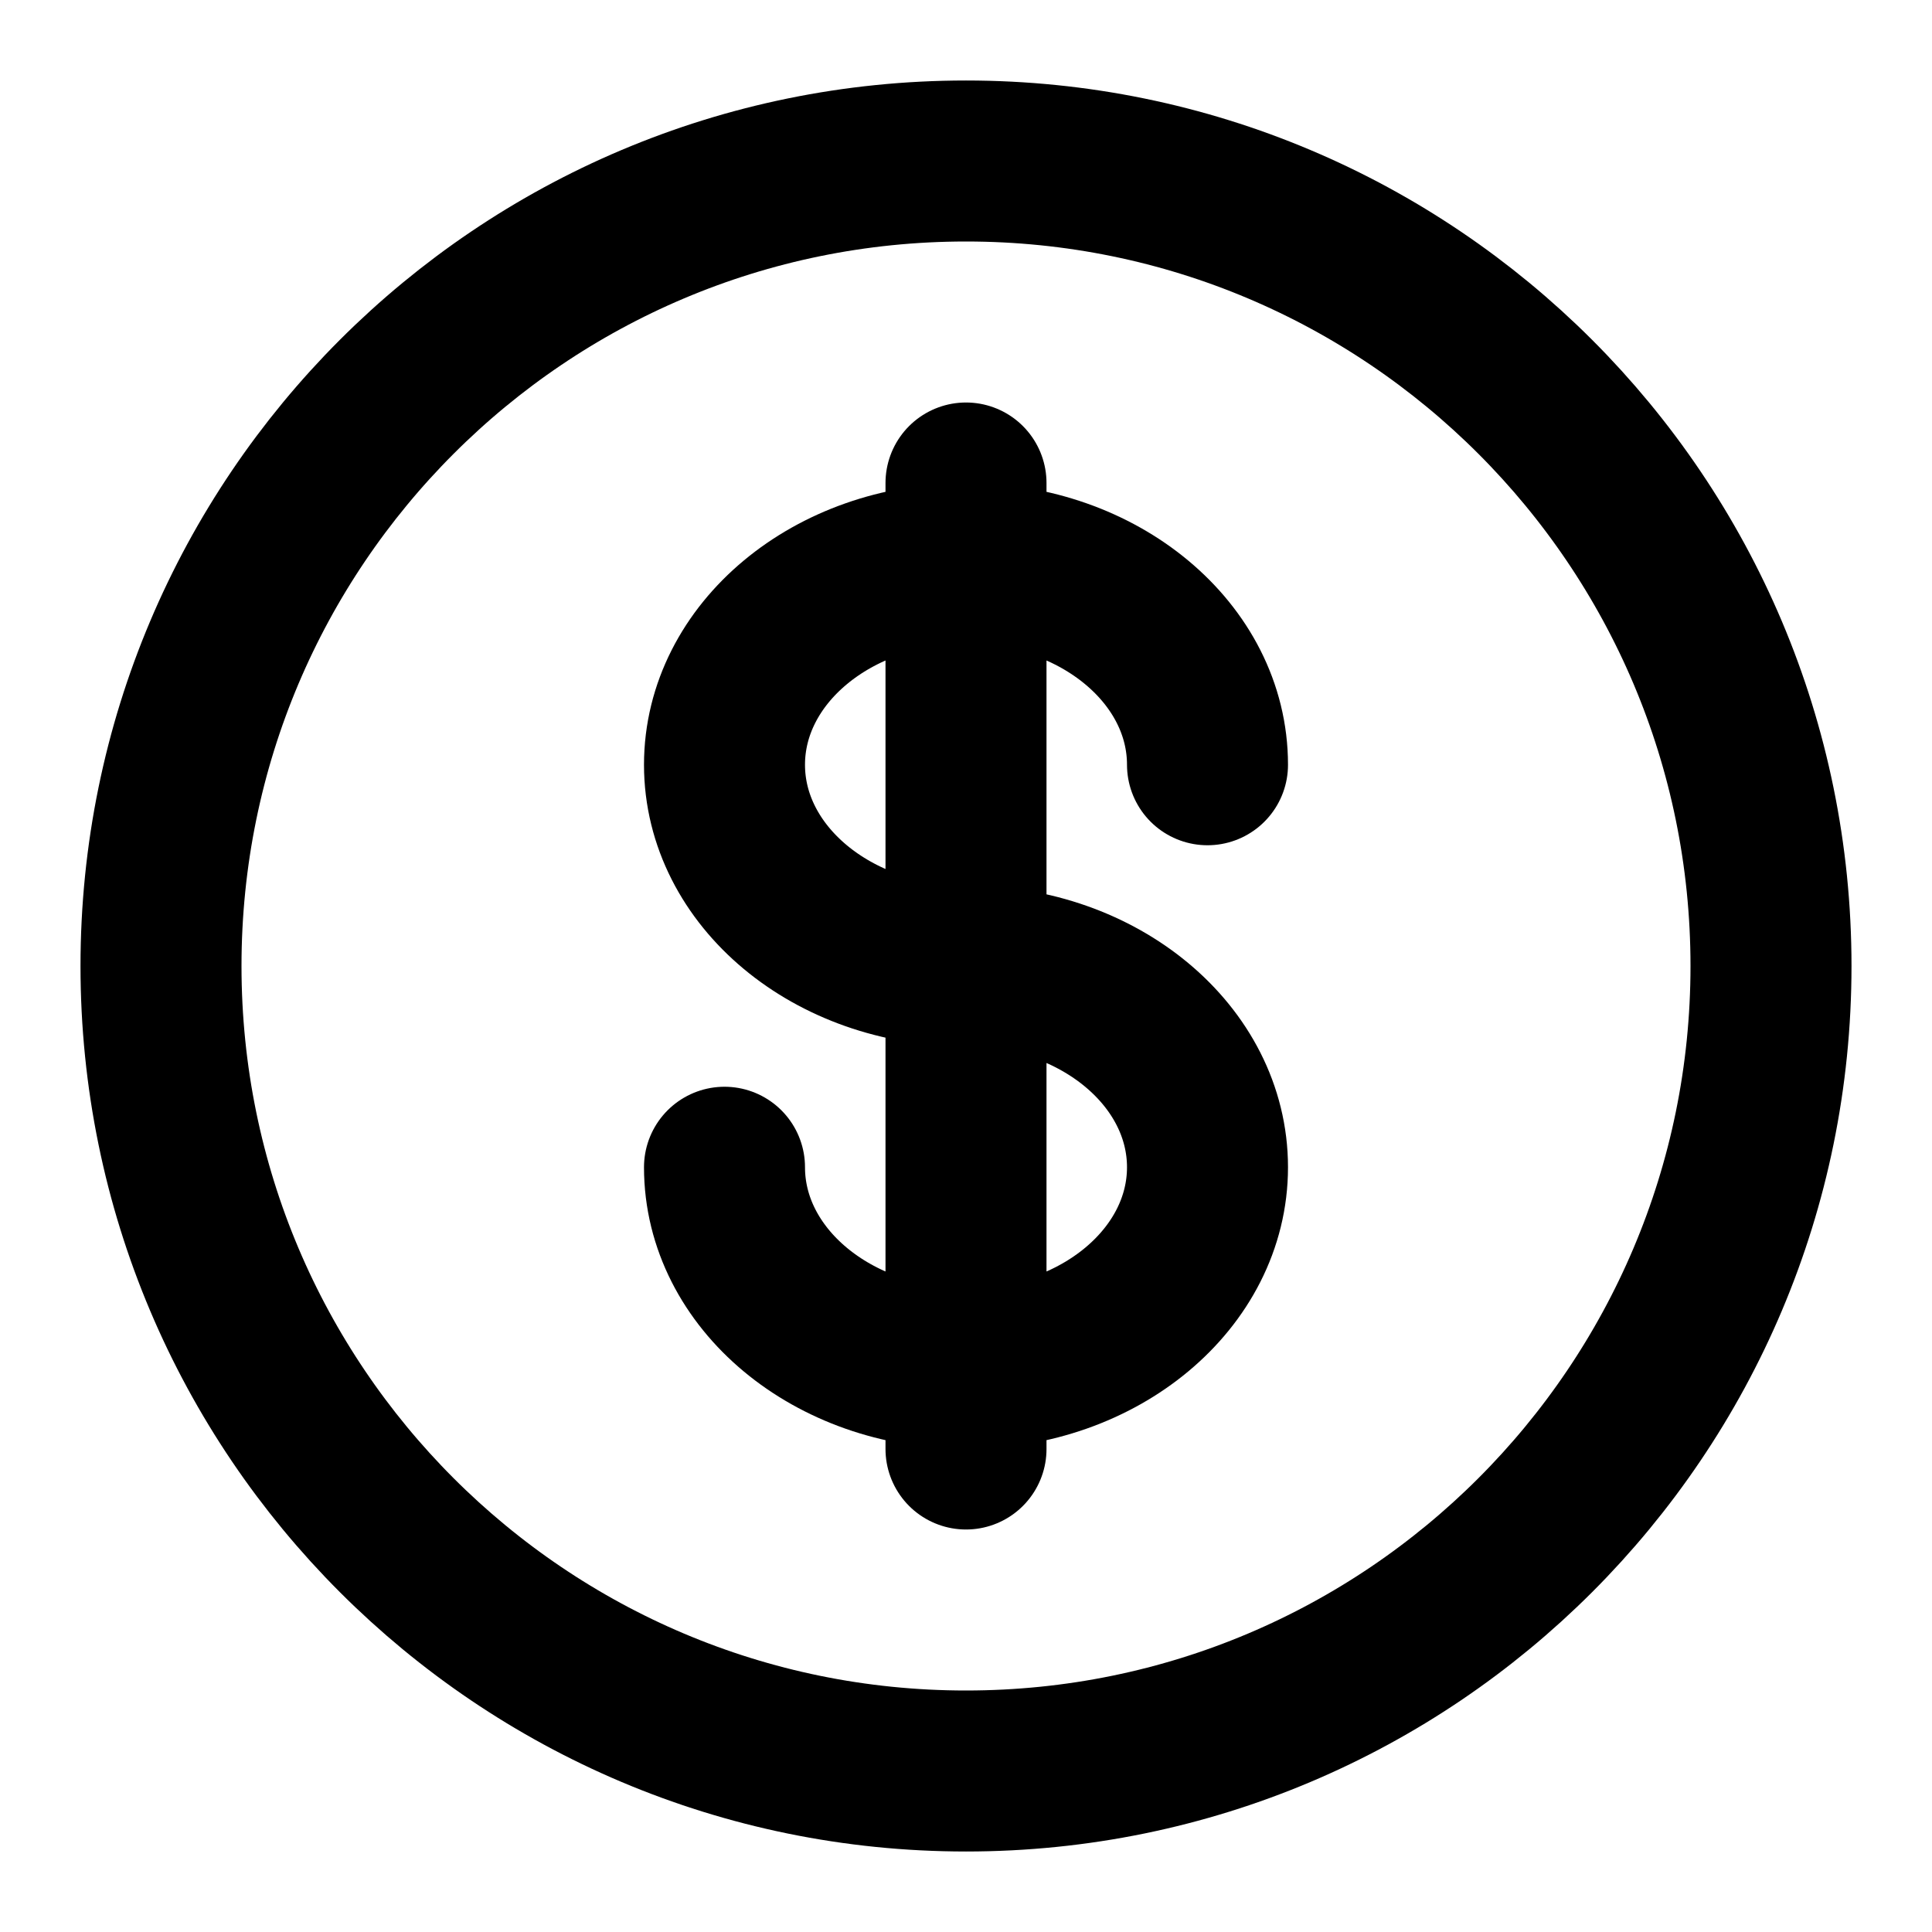 <svg width="18" height="18" viewBox="0 0 18 18" fill="none" xmlns="http://www.w3.org/2000/svg">
<g clip-path="url(#clip0_479_5624)">
<path d="M9 16.5C13.142 16.5 16.5 13.142 16.5 9C16.5 4.858 13.142 1.5 9 1.5C4.858 1.5 1.5 4.858 1.5 9C1.5 13.142 4.858 16.5 9 16.5Z" stroke="black" stroke-width="1.5"/>
<path d="M9 4.5V13.5M11.25 7.125C11.25 6.09 10.243 5.25 9 5.25C7.757 5.25 6.75 6.09 6.75 7.125C6.75 8.16 7.757 9 9 9C10.243 9 11.25 9.84 11.25 10.875C11.25 11.91 10.243 12.75 9 12.75C7.757 12.75 6.75 11.91 6.75 10.875" stroke="black" stroke-width="1.5" stroke-linecap="round"/>
</g>
<defs>
<clipPath id="clip0_479_5624">
<rect width="18" height="18" fill="white"/>
</clipPath>
</defs>
</svg>
